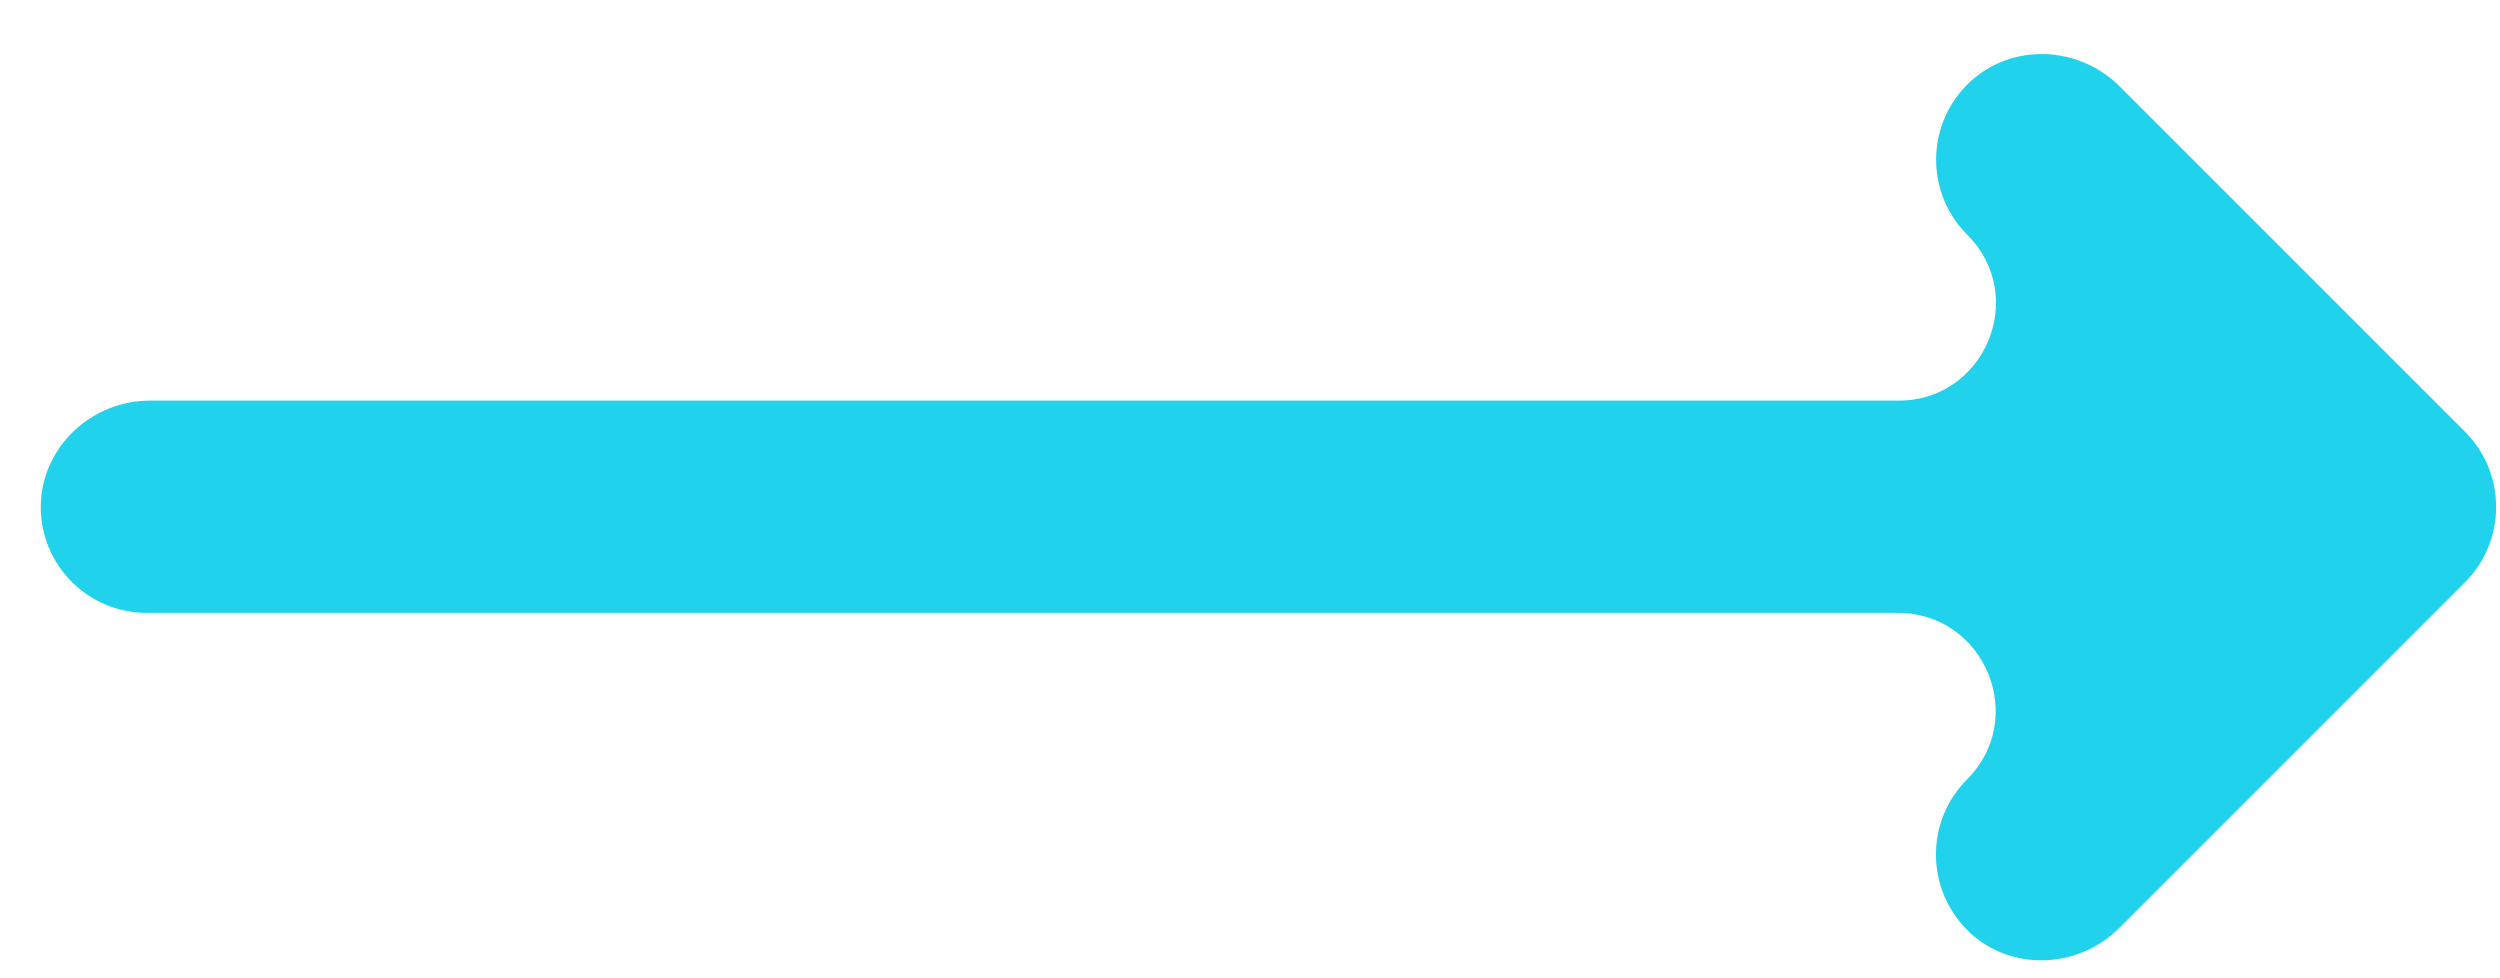 <svg height="9" viewBox="0 0 23 9" width="23" xmlns="http://www.w3.org/2000/svg"><path d="m282.026 26.906c.528-.019.944-.47.944-1.003v-4.5c0-.538-.44-.978-.978-.978h-4.495c-.528 0-.983.411-1.003.944-.019.558.425 1.013.978 1.013.798 0 1.193.964.631 1.526l-11.378 11.378c-.381.381-.401 1.008-.025 1.394.191.196.445.293.699.293.249 0 .499-.097.69-.289l11.392-11.392c.568-.563 1.532-.161 1.532.635 0.0.553.46.997 1.013.978z" fill="#21d2ec" transform="matrix(.707 .707 -.707 .707 -162.249 -209.836)"/></svg>